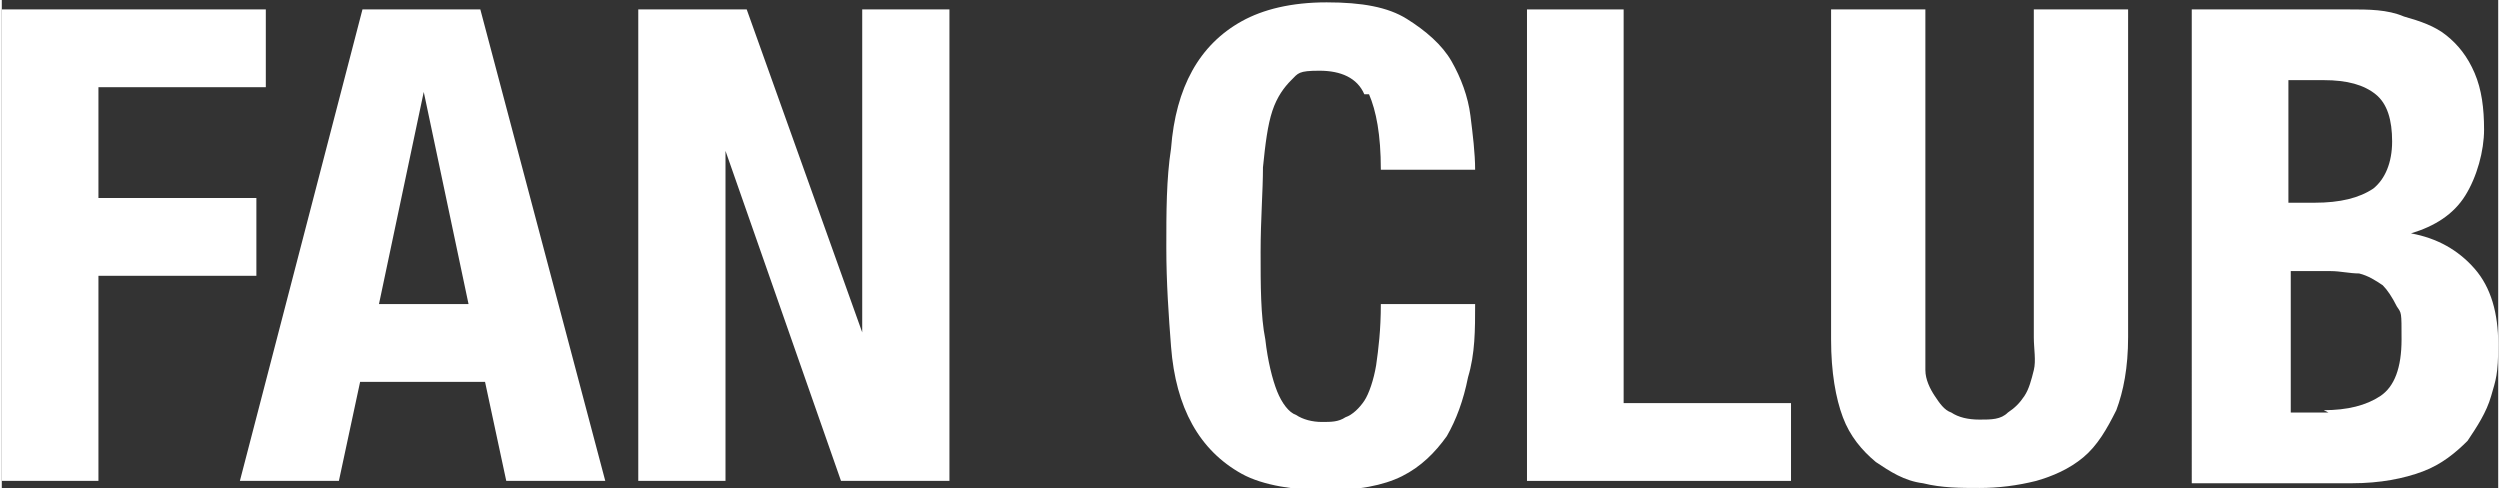 <?xml version="1.0" encoding="UTF-8"?>
<svg id="_レイヤー_1" data-name="レイヤー_1" xmlns="http://www.w3.org/2000/svg" width="37.4mm" height="7.3mm" version="1.1" viewBox="0 0 105.9 20.7">
  <rect x="0" y="0" width="105.9" height="20.7" fill="#333333" stroke="none"/>
  <!-- Generator: Adobe Illustrator 29.8.2, SVG Export Plug-In . SVG Version: 2.1.1 Build 3)  -->
  <defs>
    <style>
      .st0 {
        fill: #fff;
      }
    </style>
  </defs>
  <path class="st0" d="M11.2.4v3.3h-7.1v4.7h6.7v3.3h-6.7v8.7H0V.4h11.2Z"/>
  <path class="st0" d="M20.3.4l5.3,20h-4.2l-.9-4.2h-5.3l-.9,4.2h-4.2L15.3.4h5ZM19.8,12.9l-1.9-9h0l-1.9,9h3.9Z"/>
  <path class="st0" d="M36.5,14.1h0V.4h3.7v20h-4.6l-4.9-14h0v14h-3.7V.4h4.6l4.9,13.7Z"/>
  <path class="st0" d="M57.8,4c-.3-.7-1-1-1.9-1s-.9.1-1.2.4c-.3.3-.6.7-.8,1.3s-.3,1.4-.4,2.4c0,1-.1,2.2-.1,3.6s0,2.7.2,3.7c.1.9.3,1.7.5,2.2s.5.9.8,1c.3.2.7.3,1.1.3s.7,0,1-.2c.3-.1.6-.4.8-.7s.4-.9.5-1.5c.1-.7.2-1.5.2-2.6h4c0,1.1,0,2.1-.3,3.1-.2,1-.5,1.8-.9,2.5-.5.7-1.1,1.3-1.9,1.7-.8.4-1.9.6-3.2.6s-2.7-.2-3.6-.7c-.9-.5-1.6-1.2-2.1-2.1-.5-.9-.8-2-.9-3.3-.1-1.3-.2-2.7-.2-4.2s0-2.9.2-4.2c.1-1.3.4-2.4.9-3.3.5-.9,1.2-1.6,2.1-2.1.9-.5,2.1-.8,3.6-.8s2.6.2,3.4.7c.8.5,1.5,1.1,1.9,1.8.4.7.7,1.5.8,2.3.1.8.2,1.6.2,2.3h-4c0-1.5-.2-2.5-.5-3.2Z"/>
  <path class="st0" d="M64.8.4h4v16.7h7.1v3.3h-11.2V.4Z"/>
  <path class="st0" d="M81.6,14.3c0,.5,0,1,0,1.4,0,.4.2.8.4,1.1.2.3.4.6.7.7.3.2.7.3,1.2.3s.9,0,1.2-.3c.3-.2.5-.4.7-.7s.3-.7.4-1.1,0-.9,0-1.4V.4h4v13.9c0,1.3-.2,2.3-.5,3.1-.4.8-.8,1.5-1.4,2-.6.5-1.3.8-2,1-.8.2-1.6.3-2.4.3s-1.6,0-2.4-.2c-.8-.1-1.4-.5-2-.9-.6-.5-1.1-1.1-1.4-1.9s-.5-1.9-.5-3.3V.4h4v13.9Z"/>
  <path class="st0" d="M99.6.4c.8,0,1.6,0,2.3.3.7.2,1.3.4,1.8.8s.9.9,1.2,1.6c.3.7.4,1.5.4,2.4s-.3,2-.8,2.8c-.5.8-1.3,1.3-2.3,1.6h0c1.1.2,2,.7,2.7,1.5s1,1.9,1,3.2-.1,1.5-.3,2.2c-.2.7-.6,1.3-1,1.9-.5.5-1.1,1-1.9,1.3-.8.3-1.8.5-3,.5h-6.8V.4h6.7ZM98.1,8.6c1.1,0,1.9-.2,2.5-.6.5-.4.8-1.1.8-2s-.2-1.6-.7-2-1.2-.6-2.2-.6h-1.5v5.2h1.1ZM98.5,17.4c1,0,1.8-.2,2.4-.6.6-.4.9-1.2.9-2.4s0-1.1-.2-1.4c-.2-.4-.4-.7-.6-.9-.3-.2-.6-.4-1-.5-.4,0-.8-.1-1.2-.1h-1.7v6h1.6Z"/>
</svg>